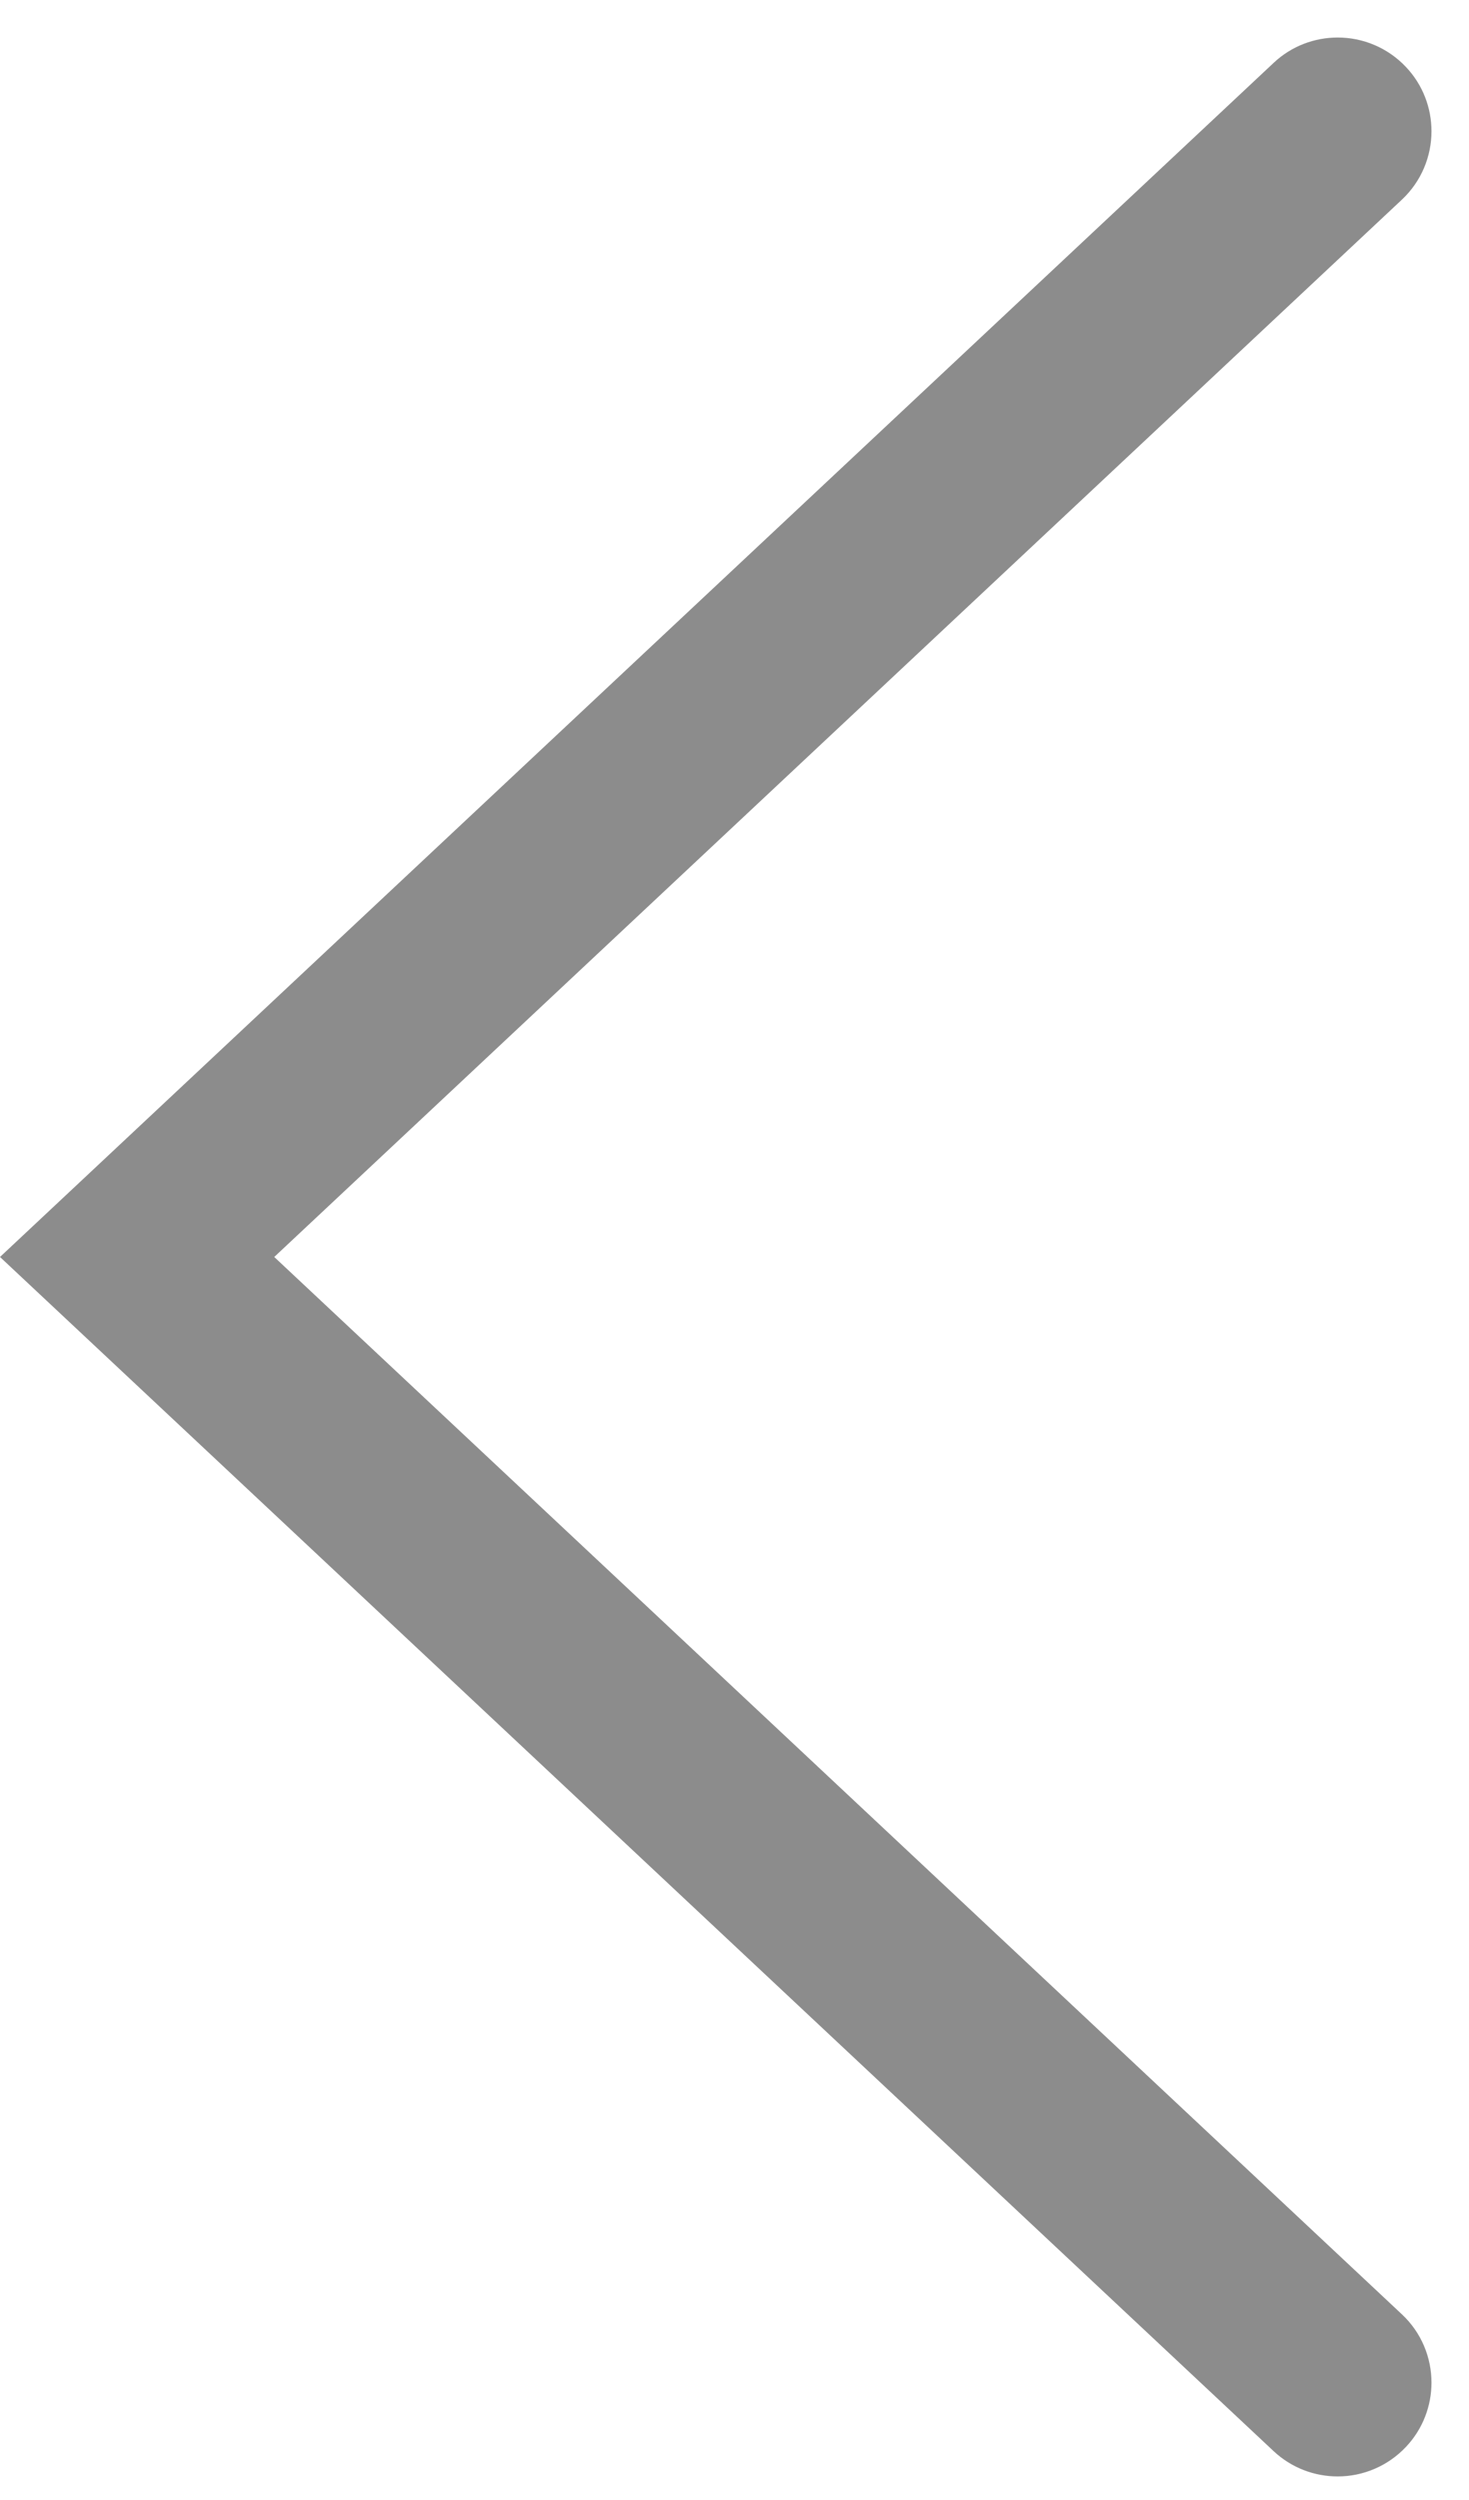 <?xml version="1.0" encoding="utf-8"?>
<!-- Generator: Adobe Illustrator 16.0.0, SVG Export Plug-In . SVG Version: 6.00 Build 0)  -->
<!DOCTYPE svg PUBLIC "-//W3C//DTD SVG 1.1//EN" "http://www.w3.org/Graphics/SVG/1.1/DTD/svg11.dtd">
<svg version="1.1" id="Layer_1" xmlns="http://www.w3.org/2000/svg" xmlns:xlink="http://www.w3.org/1999/xlink" x="0px" y="0px"
	 width="19.578px" height="33.313px" viewBox="0 0 19.578 33.313" enable-background="new 0 0 19.578 33.313" xml:space="preserve">
<path fill="#8C8C8C" d="M3.655,16.75L18.682,2.662c0.263-0.246,0.396-0.58,0.396-0.913c0-0.306-0.112-0.614-0.338-0.854
	C18.494,0.633,18.161,0.5,17.828,0.5c-0.306,0-0.614,0.112-0.854,0.338L0,16.75l16.973,15.912C17.214,32.888,17.522,33,17.828,33
	c0.333,0,0.666-0.134,0.912-0.396c0.226-0.24,0.338-0.549,0.338-0.854c0-0.333-0.133-0.667-0.396-0.912L3.655,16.75z"/>
</svg>
